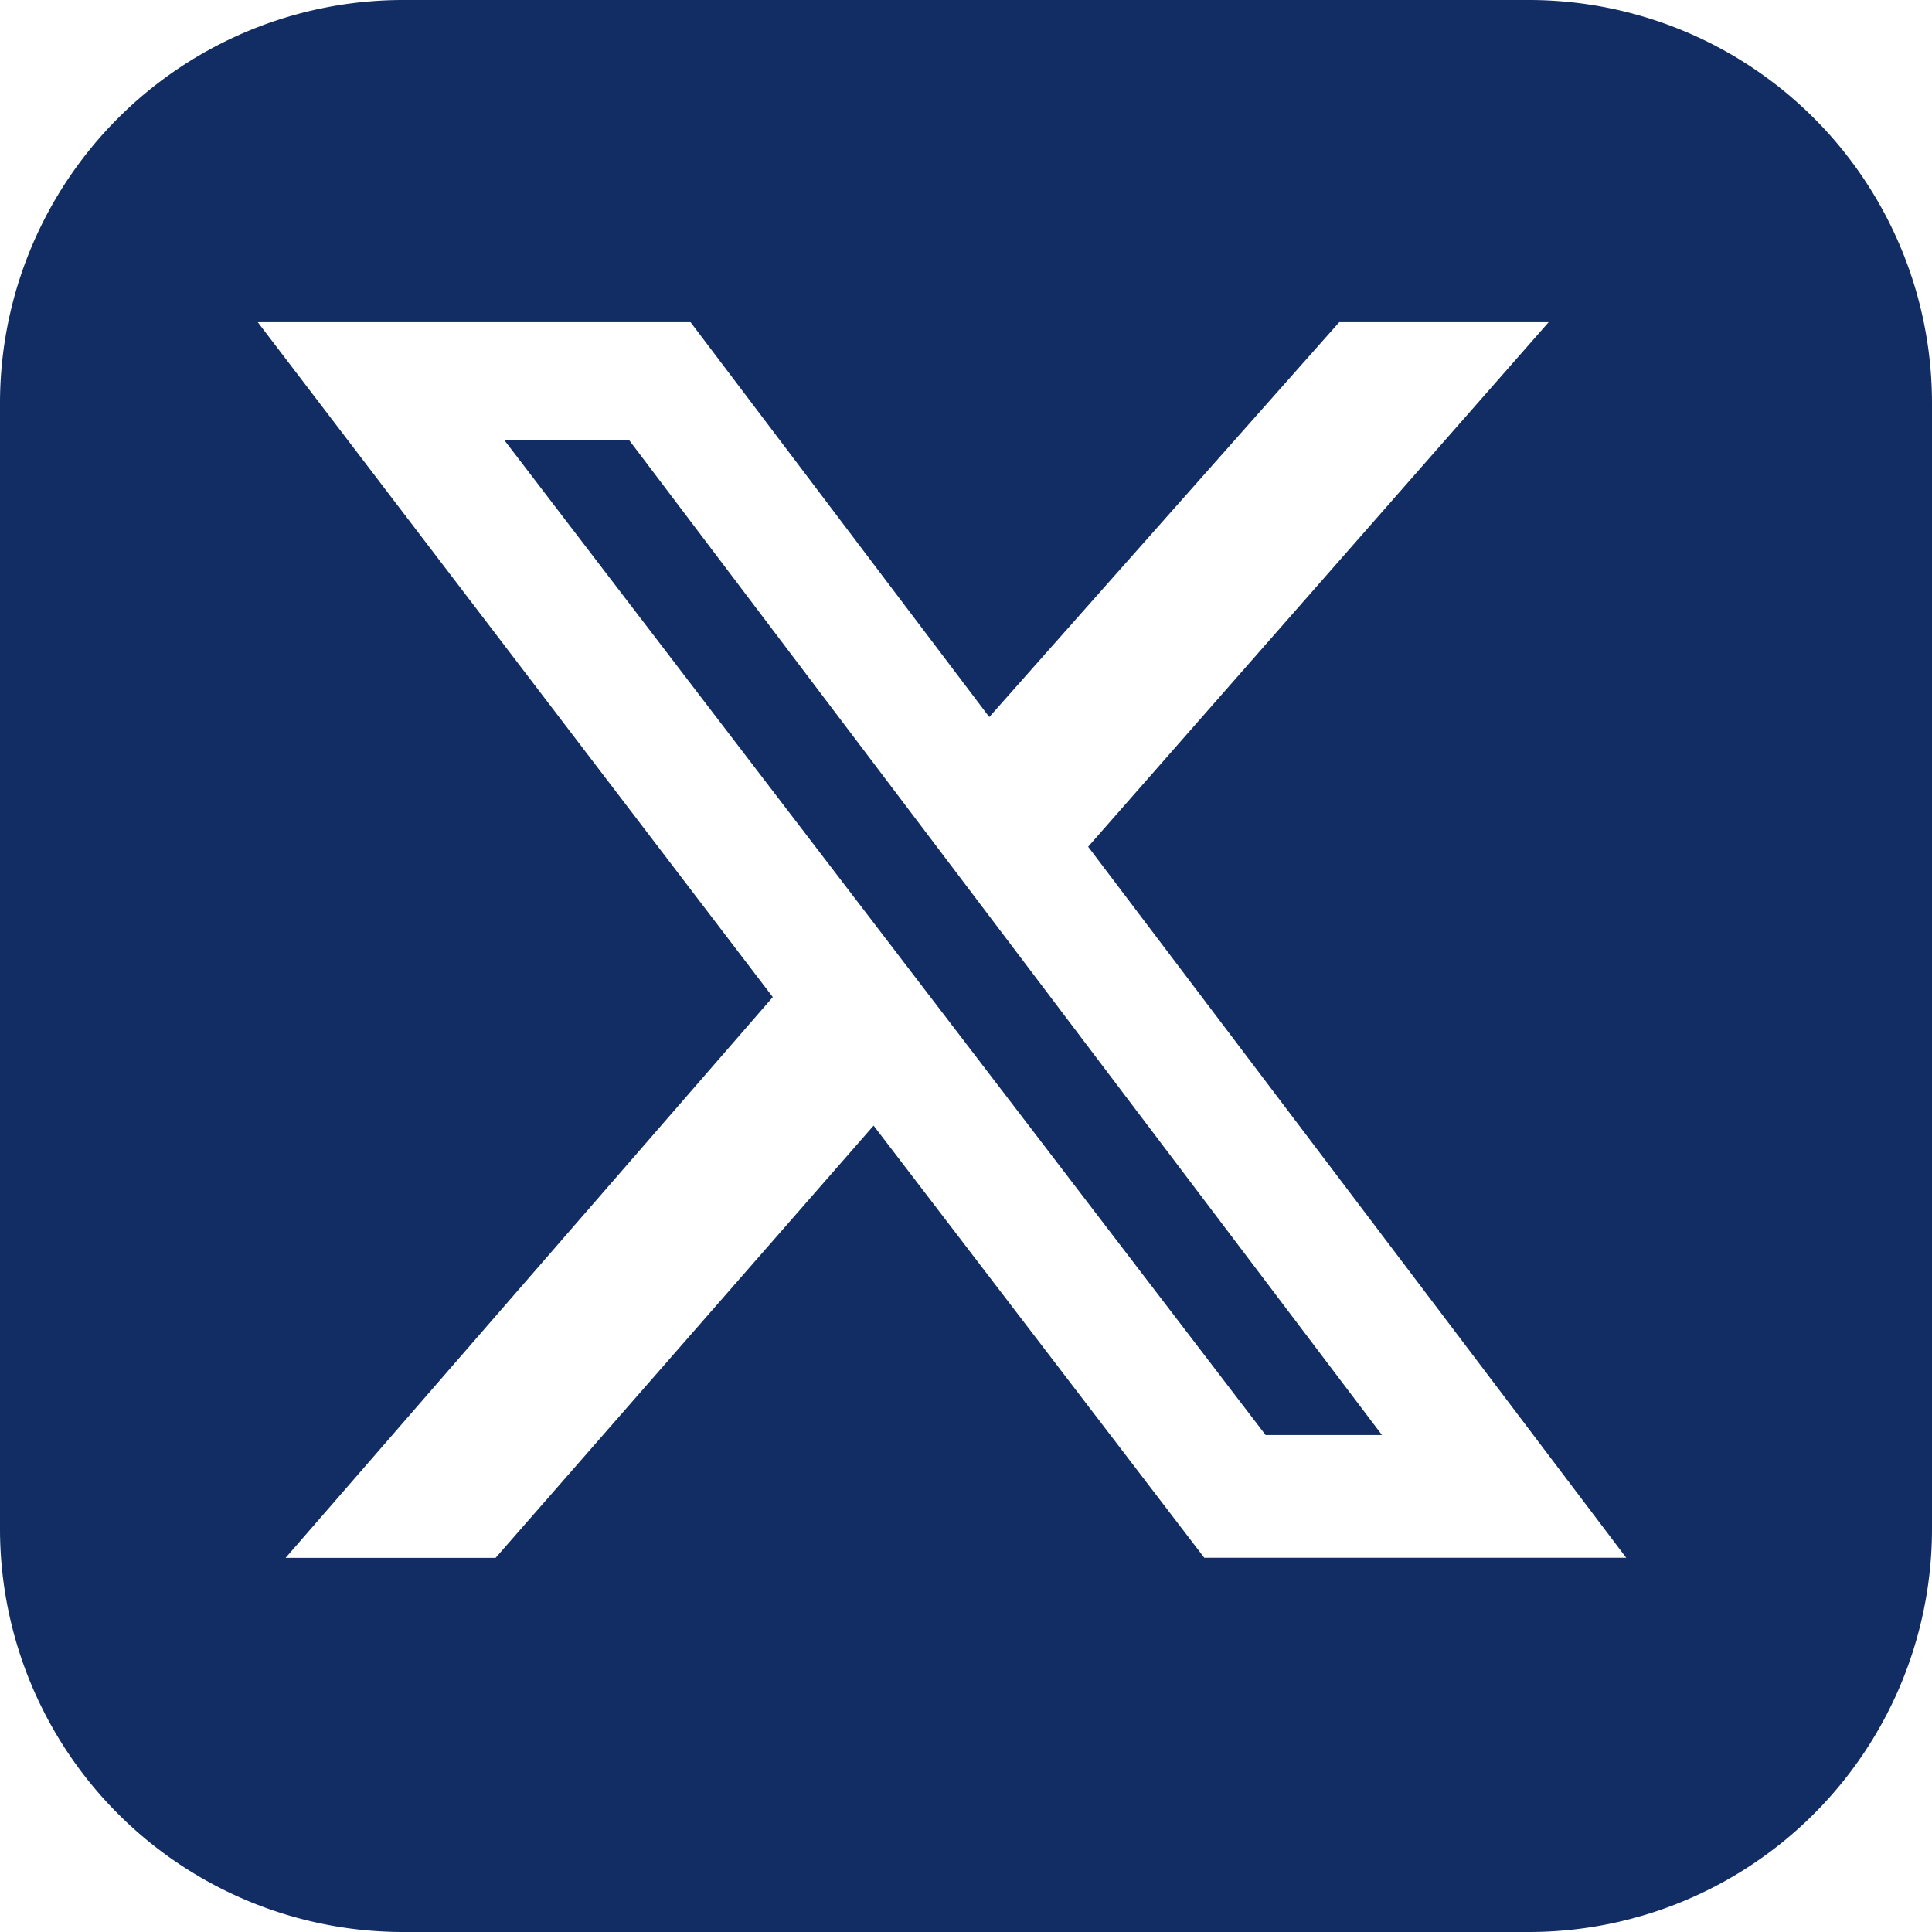 <svg id="X_icon" data-name="X icon" xmlns="http://www.w3.org/2000/svg" width="23" height="23" viewBox="0 0 23 23">
  <path id="Subtraction_58" data-name="Subtraction 58" d="M18.208,23H4.792A4.8,4.8,0,0,1,0,18.209V4.793A4.8,4.8,0,0,1,4.792,0H18.208A4.8,4.8,0,0,1,23,4.793V18.209A4.8,4.8,0,0,1,18.208,23ZM10.4,13.4v0l3.937,5.145H19.36L12.954,10.08l5.482-6.244H15.943l-4.166,4.7-3.556-4.7H3.069L9.2,11.87,3.4,18.546h2.5L10.4,13.4Zm6.054,3.684H15.067L6.007,5.244H7.493L16.45,17.081Z" transform="translate(0 0)" fill="#112d63"/>
</svg>
